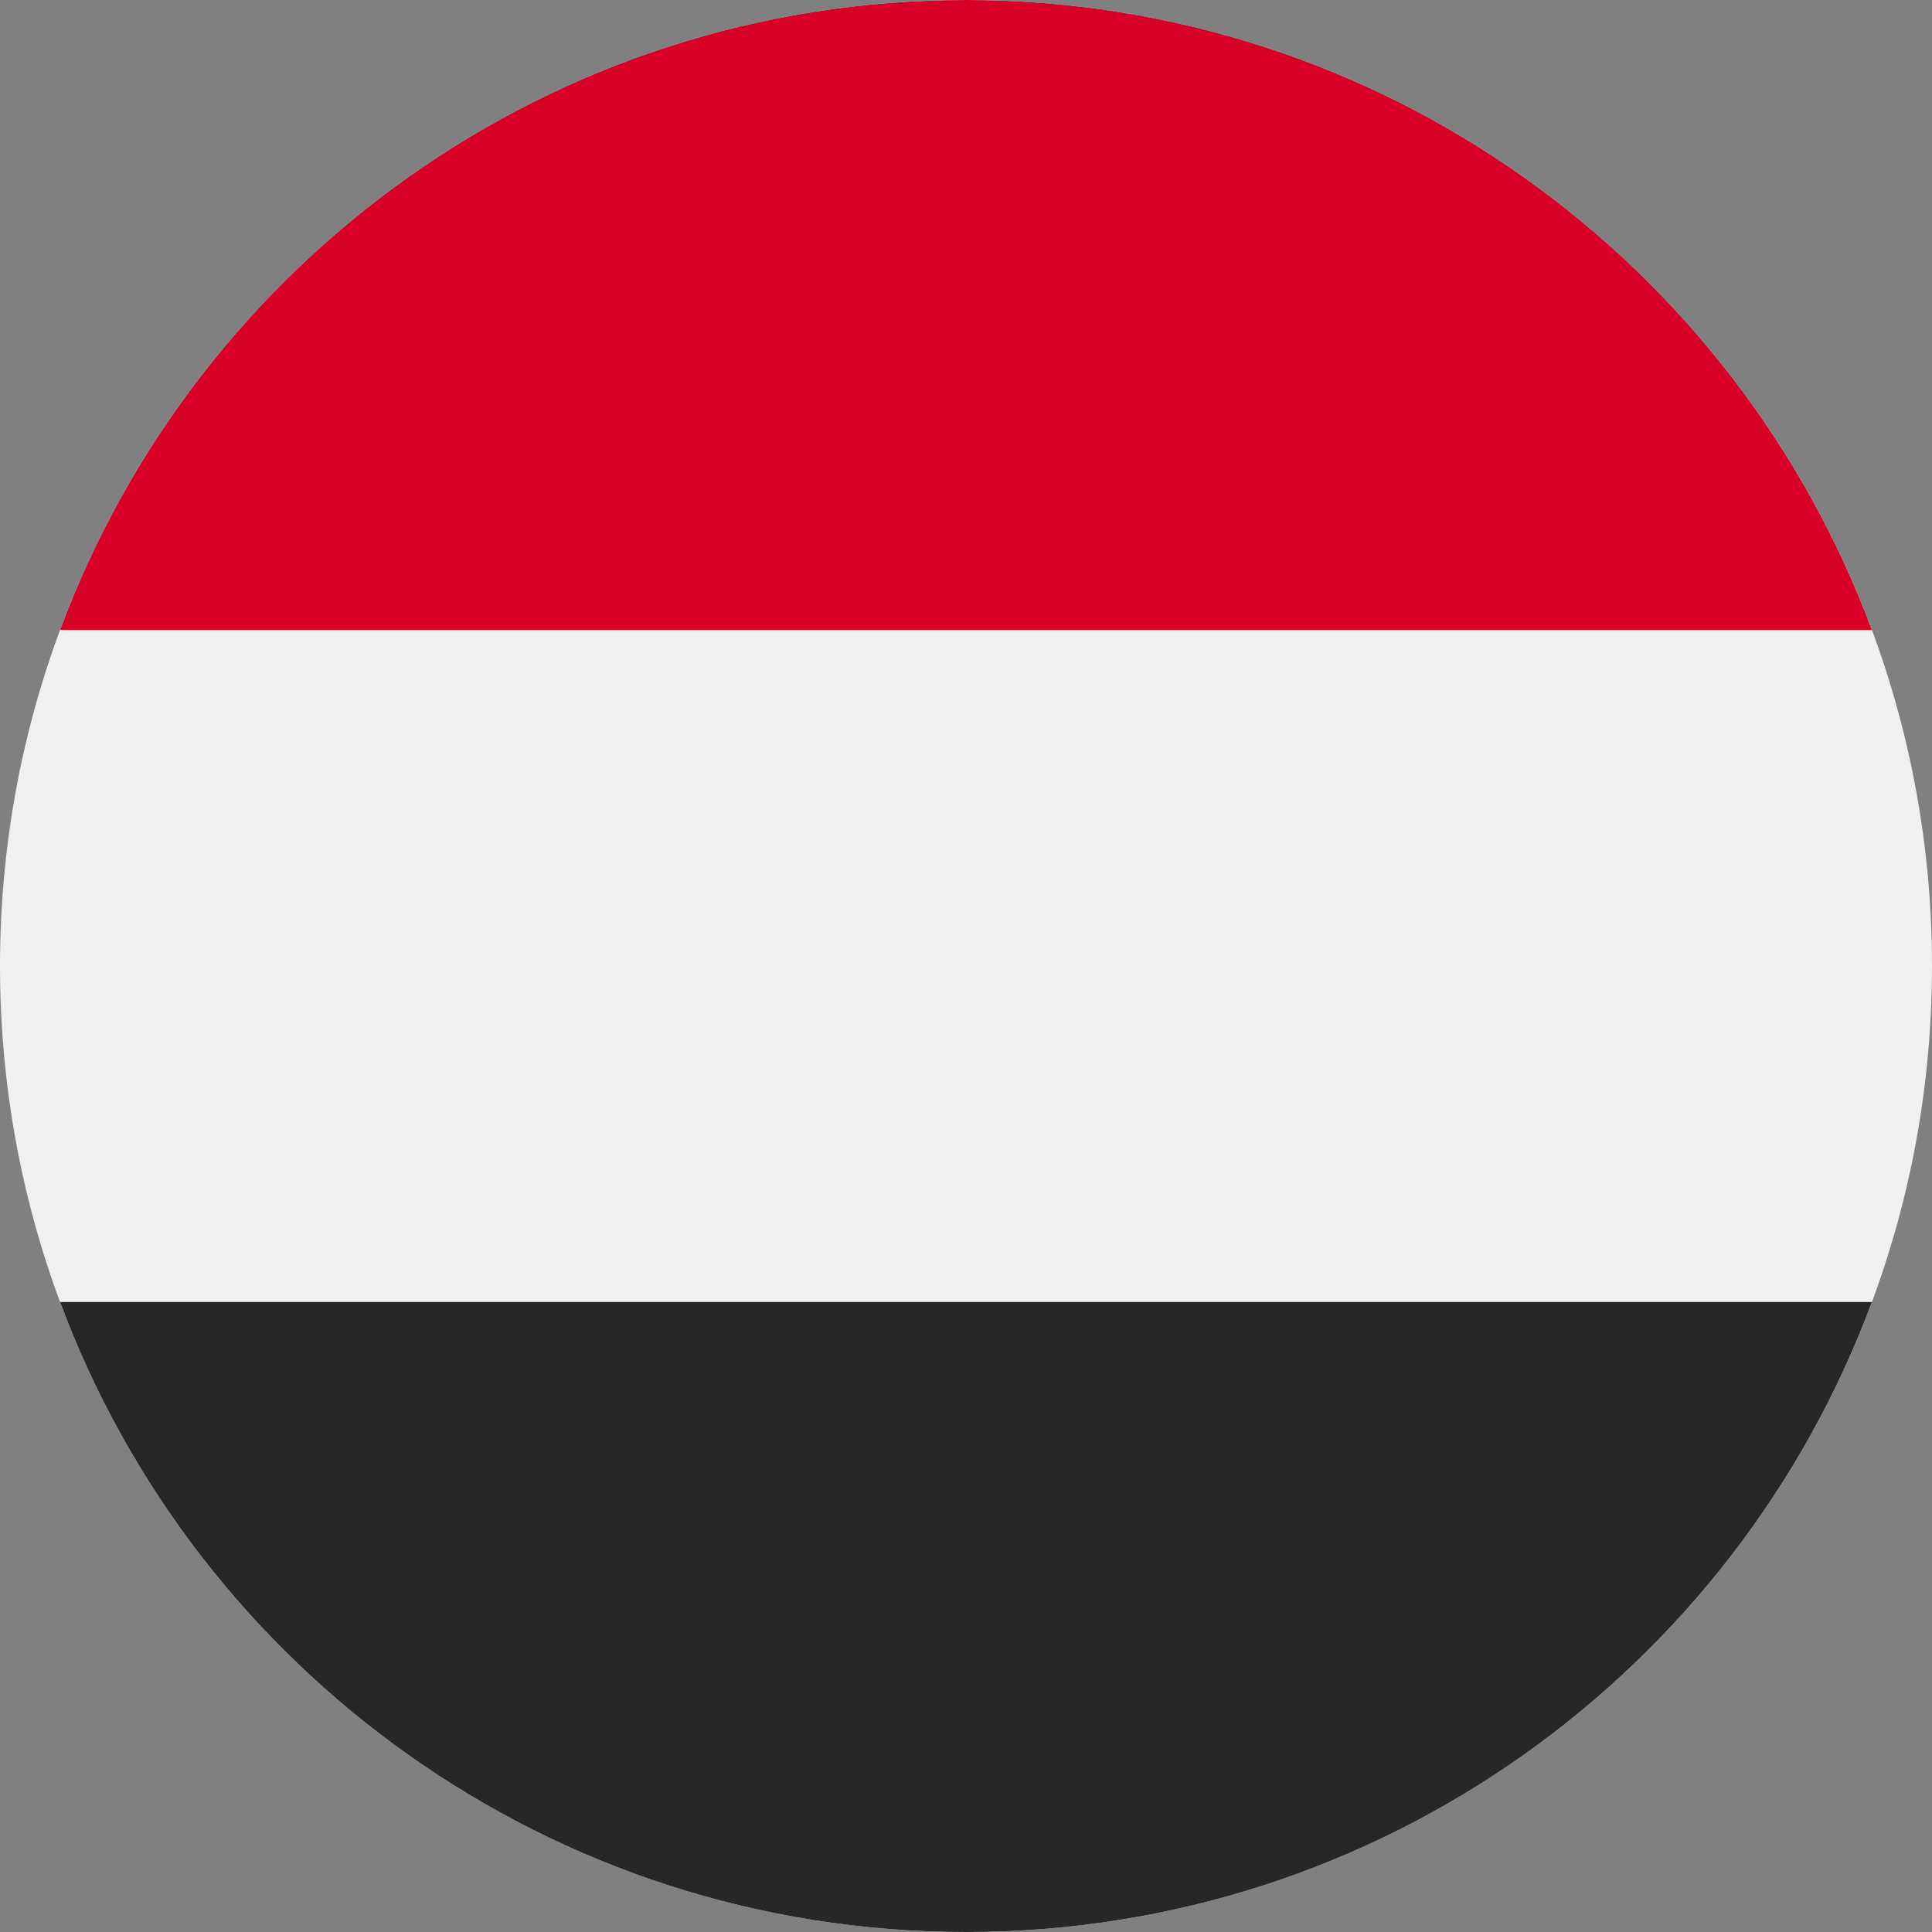 <svg width="45" height="45" viewBox="0 0 45 45" fill="none" xmlns="http://www.w3.org/2000/svg">
<rect x="0" y="0" width="45" height="45" fill="#808080" stroke="none"/>
<g clip-path="url(#clip0_311_989)">
<path d="M22.5 45C34.926 45 45 34.926 45 22.5C45 10.074 34.926 0 22.5 0C10.074 0 0 10.074 0 22.5C0 34.926 10.074 45 22.5 45Z" fill="#F0F0F0"/>
<path d="M22.5 45C32.174 45 40.421 38.894 43.6 30.326H1.399C4.579 38.894 12.826 45 22.5 45Z" fill="#272727"/>
<path d="M22.5 0C12.826 0 4.579 6.106 1.399 14.674H43.6C40.421 6.106 32.174 0 22.5 0Z" fill="#D80027"/>
</g>
<defs>
<clipPath id="clip0_311_989">
<rect width="45" height="45" fill="white"/>
</clipPath>
</defs>
</svg>
